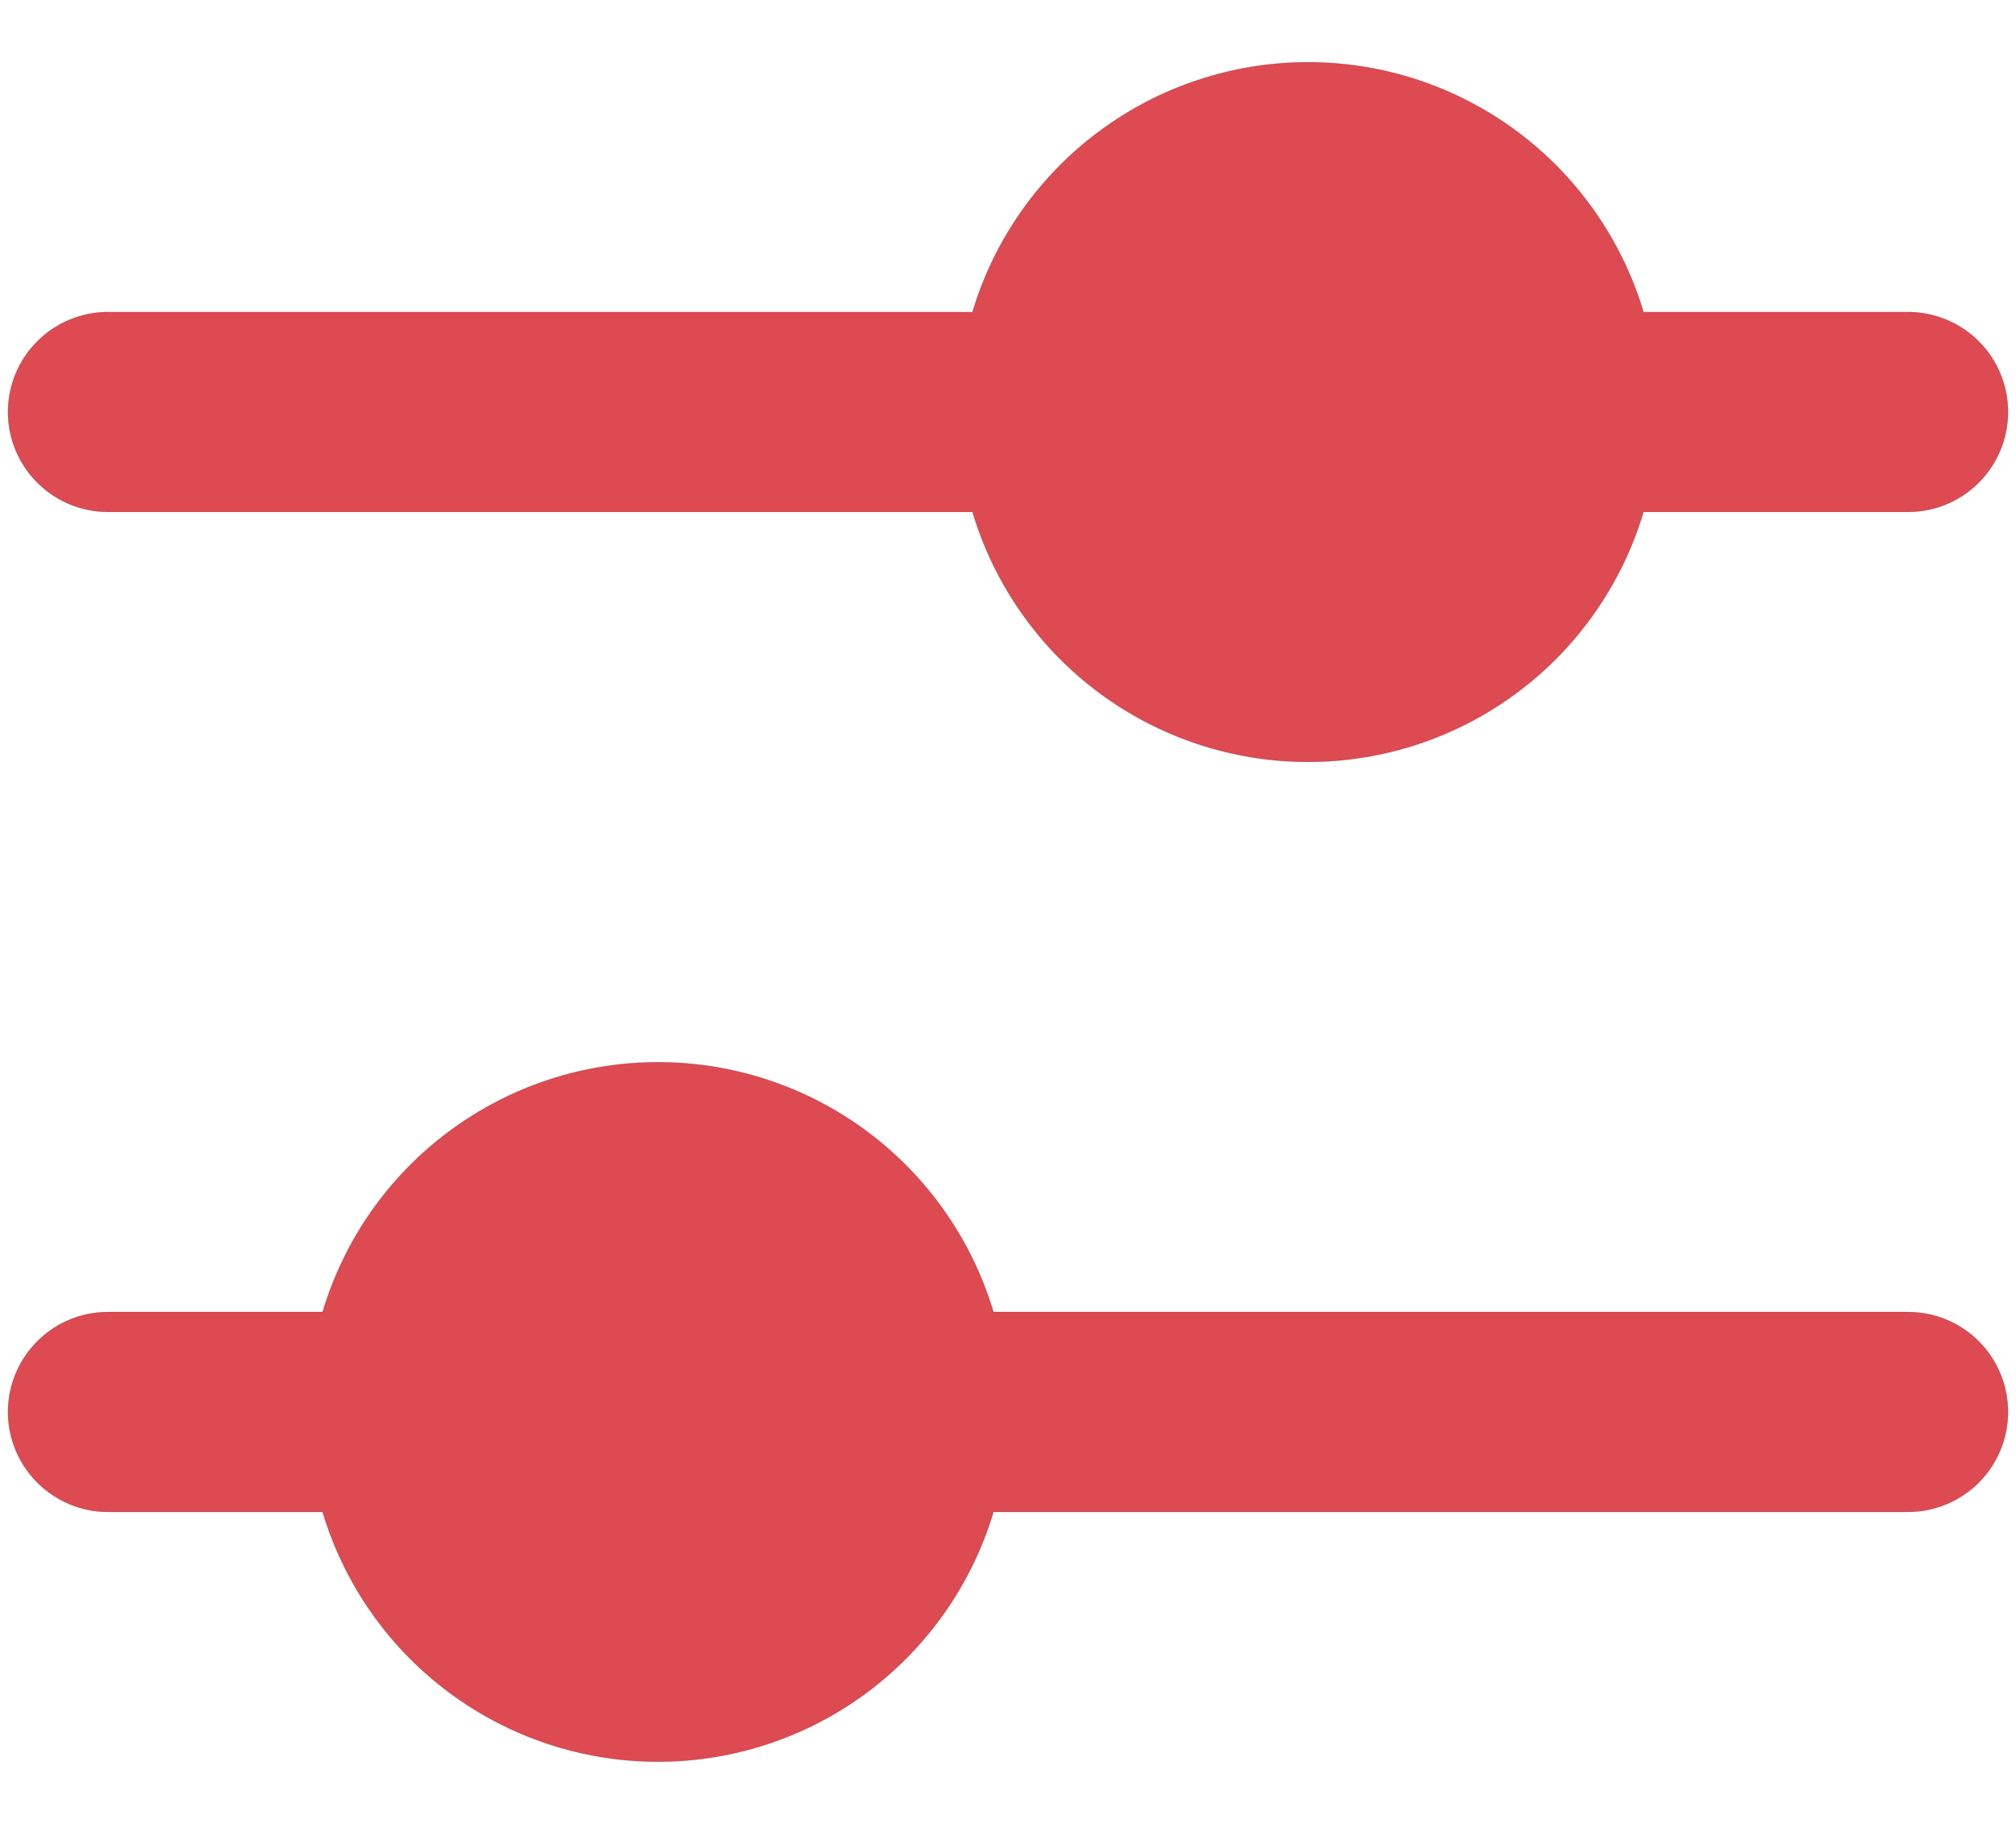 <svg width="21" height="19" viewBox="0 0 21 19" fill="none" xmlns="http://www.w3.org/2000/svg">
<path fill-rule="evenodd" clip-rule="evenodd" d="M13.625 7.937C14.41 7.937 15.175 7.684 15.804 7.215C16.434 6.746 16.895 6.086 17.12 5.333H19.875C20.151 5.333 20.416 5.224 20.612 5.028C20.807 4.833 20.917 4.568 20.917 4.292C20.917 4.015 20.807 3.75 20.612 3.555C20.416 3.36 20.151 3.25 19.875 3.25H17.12C16.895 2.498 16.433 1.839 15.804 1.37C15.174 0.901 14.41 0.648 13.625 0.648C12.84 0.648 12.076 0.901 11.447 1.37C10.817 1.839 10.355 2.498 10.13 3.25H1.125C0.849 3.25 0.584 3.36 0.389 3.555C0.193 3.75 0.083 4.015 0.083 4.292C0.083 4.568 0.193 4.833 0.389 5.028C0.584 5.224 0.849 5.333 1.125 5.333H10.13C10.355 6.086 10.816 6.746 11.446 7.215C12.076 7.684 12.84 7.937 13.625 7.937ZM1.125 13.667C0.849 13.667 0.584 13.776 0.389 13.972C0.193 14.167 0.083 14.432 0.083 14.708C0.083 14.985 0.193 15.249 0.389 15.445C0.584 15.64 0.849 15.75 1.125 15.75H3.36C3.585 16.502 4.046 17.161 4.676 17.63C5.305 18.099 6.069 18.352 6.854 18.352C7.639 18.352 8.403 18.099 9.033 17.63C9.662 17.161 10.124 16.502 10.349 15.75H19.875C20.151 15.75 20.416 15.64 20.612 15.445C20.807 15.249 20.917 14.985 20.917 14.708C20.917 14.432 20.807 14.167 20.612 13.972C20.416 13.776 20.151 13.667 19.875 13.667H10.349C10.124 12.915 9.662 12.255 9.033 11.787C8.403 11.318 7.639 11.065 6.854 11.065C6.069 11.065 5.305 11.318 4.676 11.787C4.046 12.255 3.585 12.915 3.36 13.667H1.125Z" fill="#DD4A52" stroke="black" stroke-width="0.001"/>
</svg>
